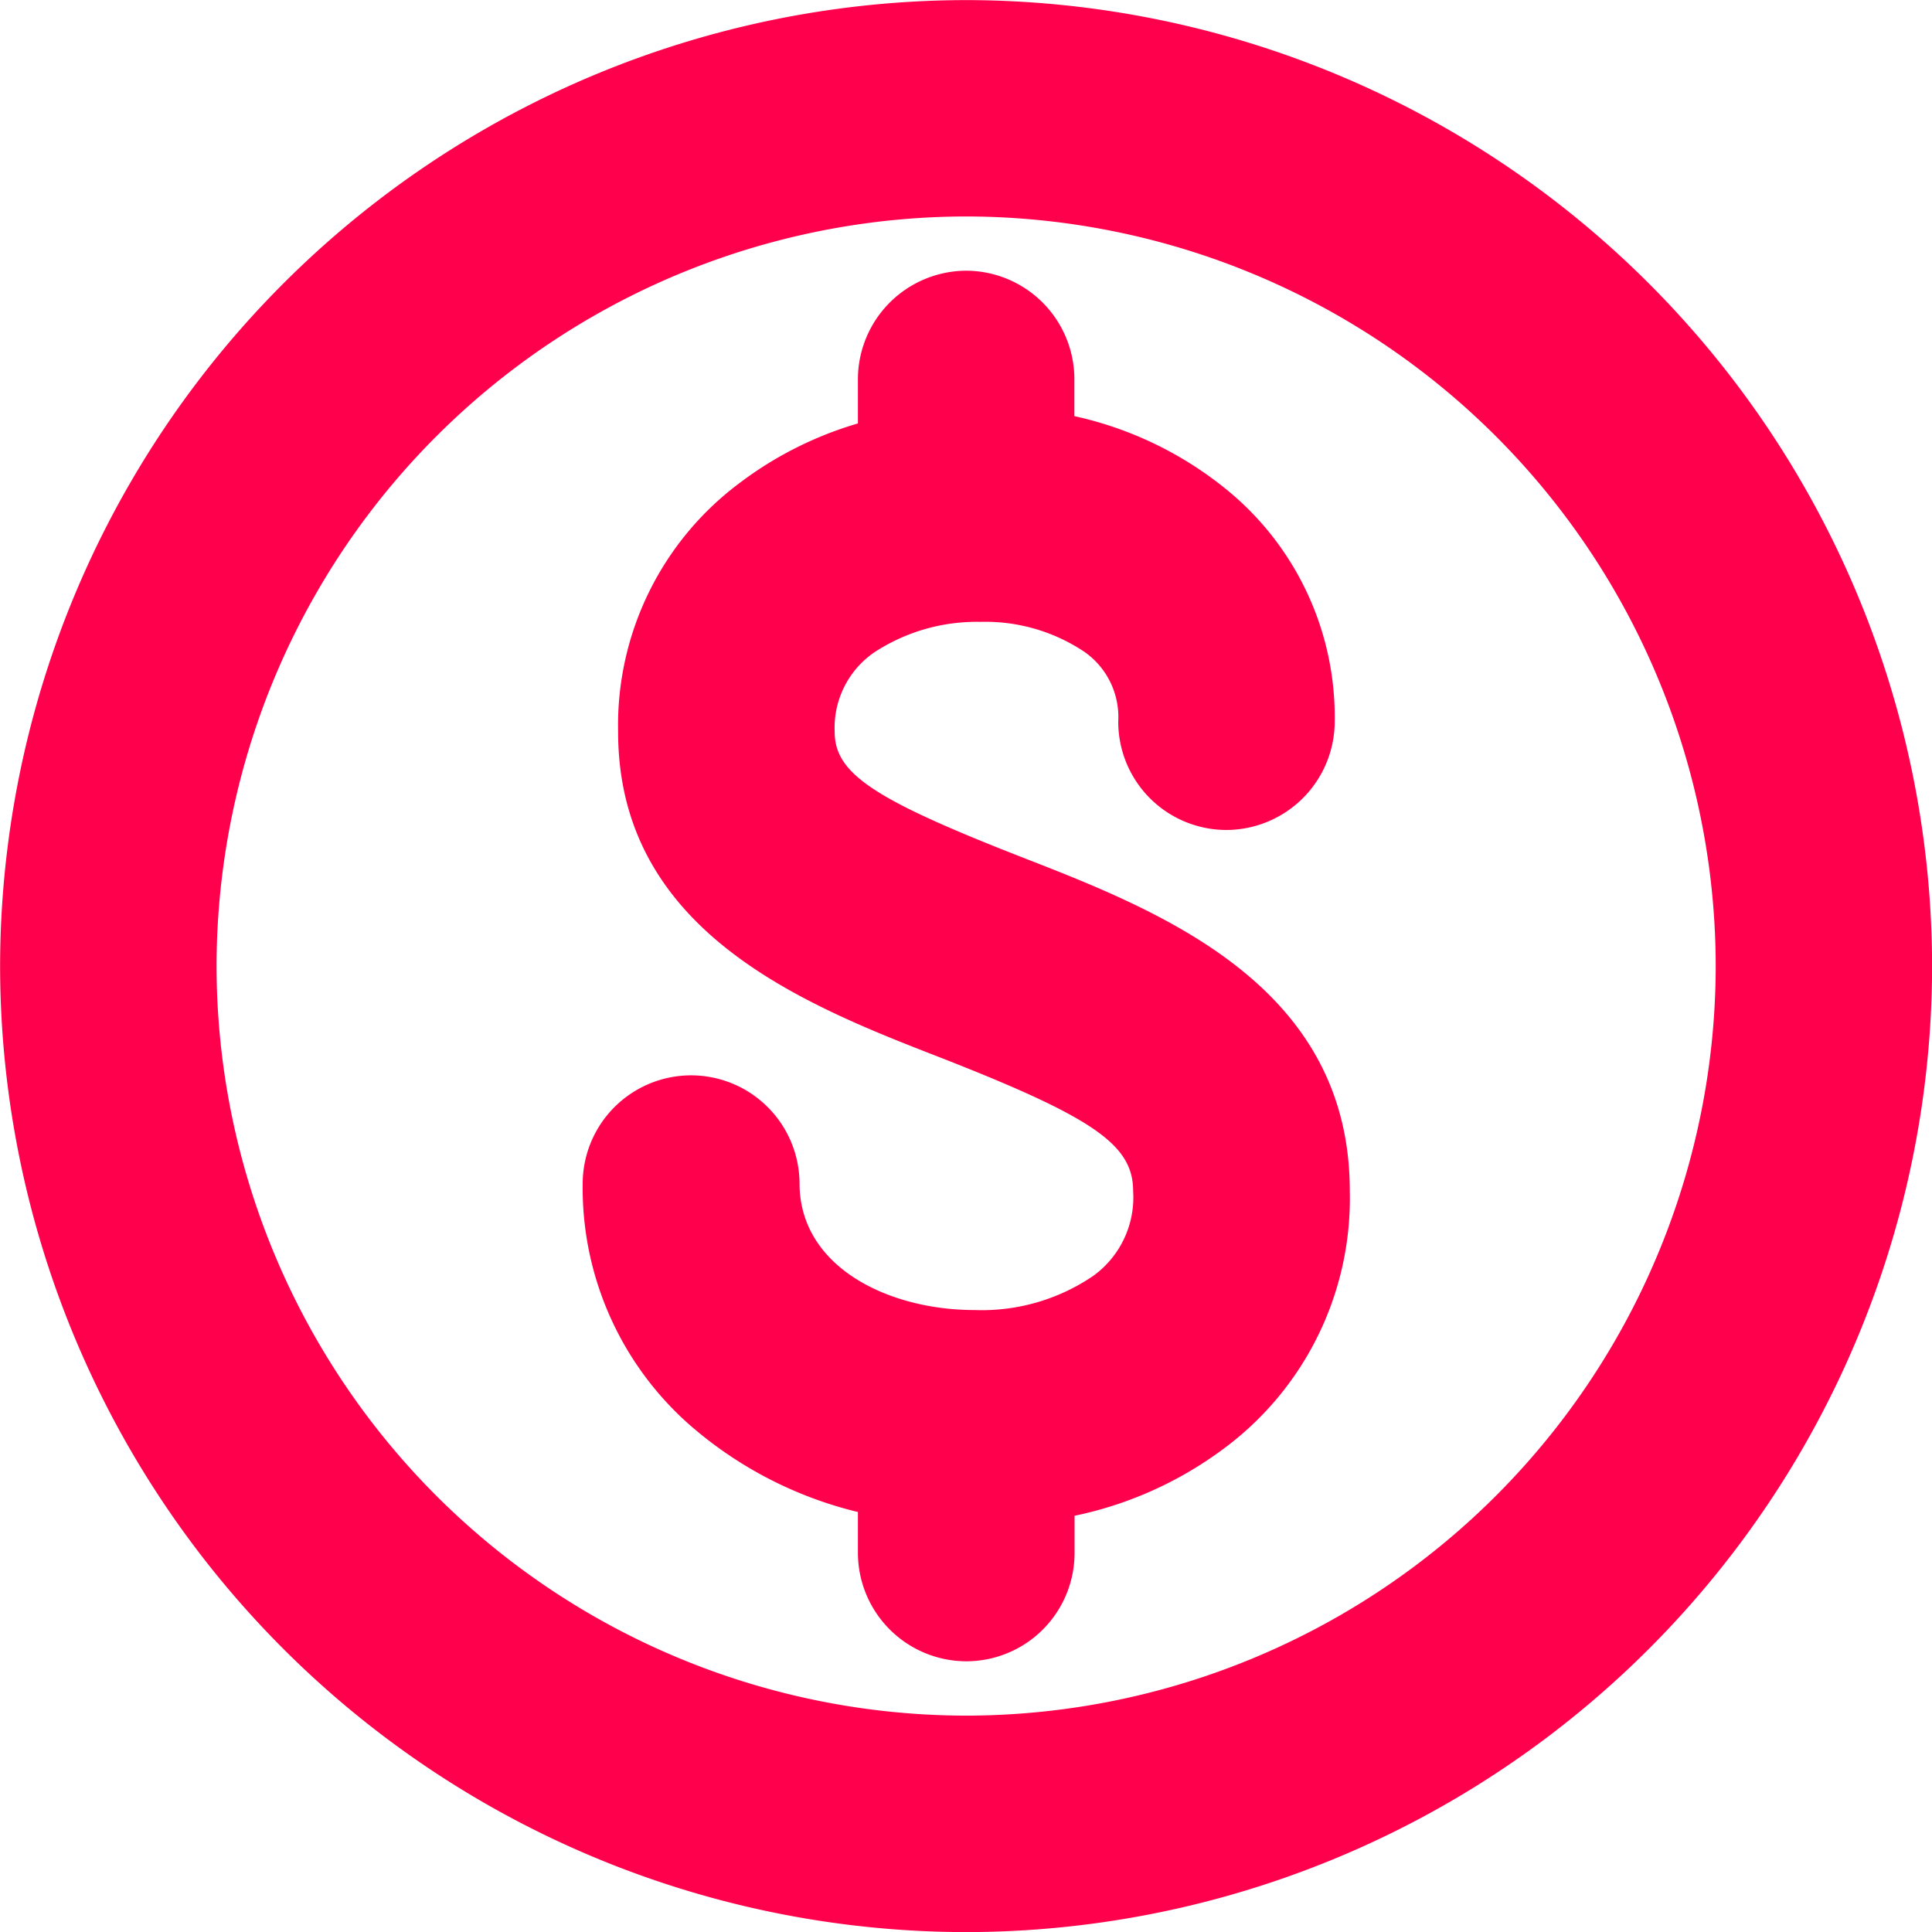 <svg xmlns="http://www.w3.org/2000/svg" width="20.126" height="20.126" viewBox="0 0 20.126 20.126">
  <g id="noun-dollar-1234438" transform="translate(0.802 0.802)">
    <g id="Group_104189" data-name="Group 104189" transform="translate(-0.402 -0.4)">
      <path id="Union_114" data-name="Union 114" d="M-15845.336-10841.142a10.077,10.077,0,0,1,10.064-10.064,10.076,10.076,0,0,1,10.062,10.064,10.073,10.073,0,0,1-10.062,10.062A10.074,10.074,0,0,1-15845.336-10841.142Zm2.255,0a7.818,7.818,0,0,0,7.81,7.807,7.818,7.818,0,0,0,7.807-7.807,7.818,7.818,0,0,0-7.807-7.81A7.818,7.818,0,0,0-15843.081-10841.142Zm6.681,6.108v-.422a4.143,4.143,0,0,1-1.778-.93,3.291,3.291,0,0,1-1.089-2.494,1.13,1.13,0,0,1,1.129-1.125,1.131,1.131,0,0,1,1.13,1.125c0,.867.918,1.32,1.825,1.32a2.061,2.061,0,0,0,1.236-.357,1.008,1.008,0,0,0,.414-.883c0-.481-.41-.764-1.992-1.384-1.424-.553-3.373-1.312-3.373-3.4a3.149,3.149,0,0,1,1.277-2.6,3.815,3.815,0,0,1,1.221-.612v-.462a1.133,1.133,0,0,1,1.129-1.129,1.131,1.131,0,0,1,1.126,1.129v.386a3.791,3.791,0,0,1,1.65.819,3.057,3.057,0,0,1,1.062,2.362,1.132,1.132,0,0,1-1.13,1.13,1.128,1.128,0,0,1-1.125-1.13.829.829,0,0,0-.35-.724,1.856,1.856,0,0,0-1.086-.314,1.95,1.95,0,0,0-1.1.314.953.953,0,0,0-.418.831c0,.434.4.7,1.933,1.3,1.448.564,3.433,1.332,3.433,3.483a3.242,3.242,0,0,1-1.312,2.684,3.937,3.937,0,0,1-1.555.7v.386a1.129,1.129,0,0,1-1.126,1.13A1.132,1.132,0,0,1-15836.4-10835.033Z" transform="translate(15844.937 10850.805)" fill="#ff004c"/>
    </g>
  </g>
</svg>
